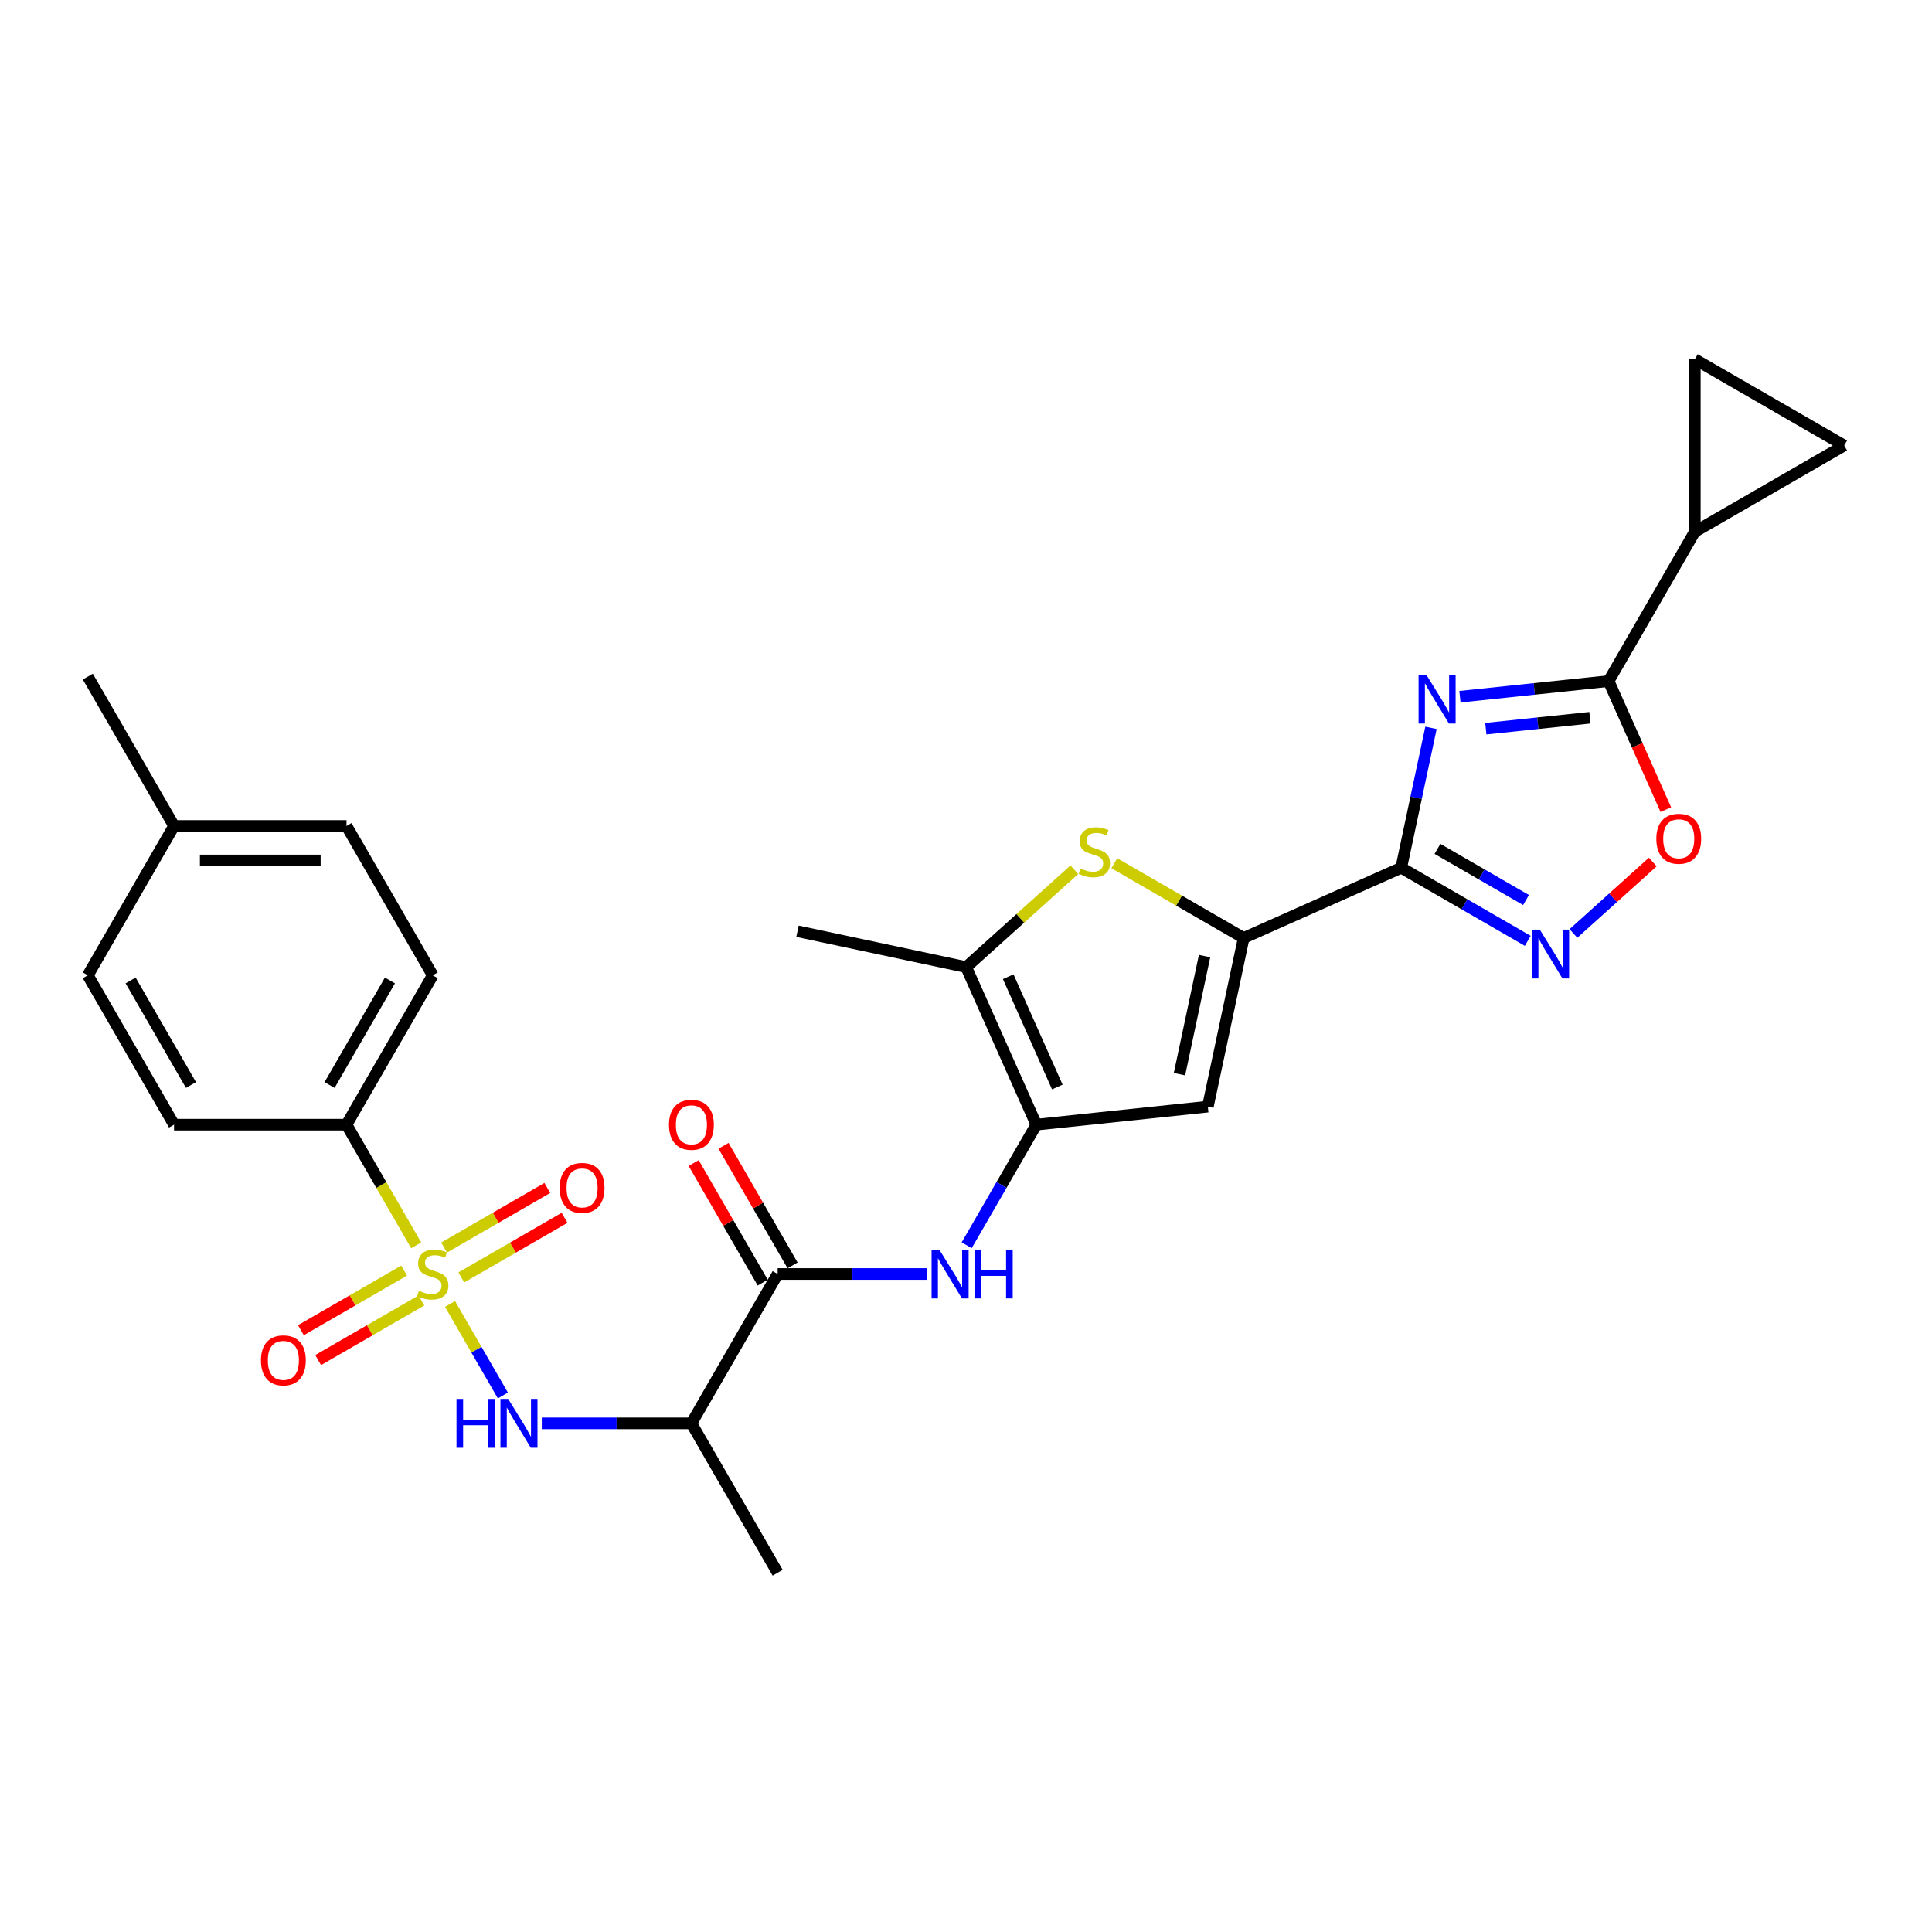 <?xml version='1.0' encoding='iso-8859-1'?>
<svg version='1.1' baseProfile='full'
              xmlns='http://www.w3.org/2000/svg'
                      xmlns:rdkit='http://www.rdkit.org/xml'
                      xmlns:xlink='http://www.w3.org/1999/xlink'
                  xml:space='preserve'
width='1000px' height='1000px' viewBox='0 0 1000 1000'>
<!-- END OF HEADER -->
<rect style='opacity:1.0;fill:#FFFFFF;stroke:none' width='1000' height='1000' x='0' y='0'> </rect>
<path class='bond-8' d='M 232.937,674.941 L 246.611,698.624' style='fill:none;fill-rule:evenodd;stroke:#CCCC00;stroke-width:6px;stroke-linecap:butt;stroke-linejoin:miter;stroke-opacity:1' />
<path class='bond-8' d='M 246.611,698.624 L 260.284,722.308' style='fill:none;fill-rule:evenodd;stroke:#0000FF;stroke-width:6px;stroke-linecap:butt;stroke-linejoin:miter;stroke-opacity:1' />
<path class='bond-15' d='M 215.415,644.592 L 197.382,613.358' style='fill:none;fill-rule:evenodd;stroke:#CCCC00;stroke-width:6px;stroke-linecap:butt;stroke-linejoin:miter;stroke-opacity:1' />
<path class='bond-15' d='M 197.382,613.358 L 179.349,582.123' style='fill:none;fill-rule:evenodd;stroke:#000000;stroke-width:6px;stroke-linecap:butt;stroke-linejoin:miter;stroke-opacity:1' />
<path class='bond-18' d='M 209.18,657.665 L 182.465,673.089' style='fill:none;fill-rule:evenodd;stroke:#CCCC00;stroke-width:6px;stroke-linecap:butt;stroke-linejoin:miter;stroke-opacity:1' />
<path class='bond-18' d='M 182.465,673.089 L 155.75,688.512' style='fill:none;fill-rule:evenodd;stroke:#FF0000;stroke-width:6px;stroke-linecap:butt;stroke-linejoin:miter;stroke-opacity:1' />
<path class='bond-18' d='M 218.107,673.125 L 191.392,688.549' style='fill:none;fill-rule:evenodd;stroke:#CCCC00;stroke-width:6px;stroke-linecap:butt;stroke-linejoin:miter;stroke-opacity:1' />
<path class='bond-18' d='M 191.392,688.549 L 164.677,703.973' style='fill:none;fill-rule:evenodd;stroke:#FF0000;stroke-width:6px;stroke-linecap:butt;stroke-linejoin:miter;stroke-opacity:1' />
<path class='bond-19' d='M 238.78,661.19 L 265.495,645.766' style='fill:none;fill-rule:evenodd;stroke:#CCCC00;stroke-width:6px;stroke-linecap:butt;stroke-linejoin:miter;stroke-opacity:1' />
<path class='bond-19' d='M 265.495,645.766 L 292.21,630.342' style='fill:none;fill-rule:evenodd;stroke:#FF0000;stroke-width:6px;stroke-linecap:butt;stroke-linejoin:miter;stroke-opacity:1' />
<path class='bond-19' d='M 229.854,645.729 L 256.568,630.305' style='fill:none;fill-rule:evenodd;stroke:#CCCC00;stroke-width:6px;stroke-linecap:butt;stroke-linejoin:miter;stroke-opacity:1' />
<path class='bond-19' d='M 256.568,630.305 L 283.283,614.881' style='fill:none;fill-rule:evenodd;stroke:#FF0000;stroke-width:6px;stroke-linecap:butt;stroke-linejoin:miter;stroke-opacity:1' />
<path class='bond-0' d='M 740.676,376.733 L 732.977,412.954' style='fill:none;fill-rule:evenodd;stroke:#0000FF;stroke-width:6px;stroke-linecap:butt;stroke-linejoin:miter;stroke-opacity:1' />
<path class='bond-0' d='M 732.977,412.954 L 725.278,449.174' style='fill:none;fill-rule:evenodd;stroke:#000000;stroke-width:6px;stroke-linecap:butt;stroke-linejoin:miter;stroke-opacity:1' />
<path class='bond-3' d='M 755.655,360.62 L 794.133,356.576' style='fill:none;fill-rule:evenodd;stroke:#0000FF;stroke-width:6px;stroke-linecap:butt;stroke-linejoin:miter;stroke-opacity:1' />
<path class='bond-3' d='M 794.133,356.576 L 832.61,352.532' style='fill:none;fill-rule:evenodd;stroke:#000000;stroke-width:6px;stroke-linecap:butt;stroke-linejoin:miter;stroke-opacity:1' />
<path class='bond-3' d='M 769.064,377.162 L 795.999,374.331' style='fill:none;fill-rule:evenodd;stroke:#0000FF;stroke-width:6px;stroke-linecap:butt;stroke-linejoin:miter;stroke-opacity:1' />
<path class='bond-3' d='M 795.999,374.331 L 822.933,371.5' style='fill:none;fill-rule:evenodd;stroke:#000000;stroke-width:6px;stroke-linecap:butt;stroke-linejoin:miter;stroke-opacity:1' />
<path class='bond-1' d='M 725.278,449.174 L 643.732,485.481' style='fill:none;fill-rule:evenodd;stroke:#000000;stroke-width:6px;stroke-linecap:butt;stroke-linejoin:miter;stroke-opacity:1' />
<path class='bond-5' d='M 725.278,449.174 L 758.02,468.078' style='fill:none;fill-rule:evenodd;stroke:#000000;stroke-width:6px;stroke-linecap:butt;stroke-linejoin:miter;stroke-opacity:1' />
<path class='bond-5' d='M 758.02,468.078 L 790.763,486.982' style='fill:none;fill-rule:evenodd;stroke:#0000FF;stroke-width:6px;stroke-linecap:butt;stroke-linejoin:miter;stroke-opacity:1' />
<path class='bond-5' d='M 744.027,439.385 L 766.947,452.618' style='fill:none;fill-rule:evenodd;stroke:#000000;stroke-width:6px;stroke-linecap:butt;stroke-linejoin:miter;stroke-opacity:1' />
<path class='bond-5' d='M 766.947,452.618 L 789.867,465.85' style='fill:none;fill-rule:evenodd;stroke:#0000FF;stroke-width:6px;stroke-linecap:butt;stroke-linejoin:miter;stroke-opacity:1' />
<path class='bond-2' d='M 643.732,485.481 L 625.173,572.793' style='fill:none;fill-rule:evenodd;stroke:#000000;stroke-width:6px;stroke-linecap:butt;stroke-linejoin:miter;stroke-opacity:1' />
<path class='bond-2' d='M 623.486,494.866 L 610.495,555.984' style='fill:none;fill-rule:evenodd;stroke:#000000;stroke-width:6px;stroke-linecap:butt;stroke-linejoin:miter;stroke-opacity:1' />
<path class='bond-30' d='M 643.732,485.481 L 610.249,466.149' style='fill:none;fill-rule:evenodd;stroke:#000000;stroke-width:6px;stroke-linecap:butt;stroke-linejoin:miter;stroke-opacity:1' />
<path class='bond-30' d='M 610.249,466.149 L 576.765,446.817' style='fill:none;fill-rule:evenodd;stroke:#CCCC00;stroke-width:6px;stroke-linecap:butt;stroke-linejoin:miter;stroke-opacity:1' />
<path class='bond-14' d='M 832.61,352.532 L 877.242,275.228' style='fill:none;fill-rule:evenodd;stroke:#000000;stroke-width:6px;stroke-linecap:butt;stroke-linejoin:miter;stroke-opacity:1' />
<path class='bond-31' d='M 832.61,352.532 L 847.421,385.798' style='fill:none;fill-rule:evenodd;stroke:#000000;stroke-width:6px;stroke-linecap:butt;stroke-linejoin:miter;stroke-opacity:1' />
<path class='bond-31' d='M 847.421,385.798 L 862.232,419.063' style='fill:none;fill-rule:evenodd;stroke:#FF0000;stroke-width:6px;stroke-linecap:butt;stroke-linejoin:miter;stroke-opacity:1' />
<path class='bond-4' d='M 536.4,582.123 L 518.377,613.34' style='fill:none;fill-rule:evenodd;stroke:#000000;stroke-width:6px;stroke-linecap:butt;stroke-linejoin:miter;stroke-opacity:1' />
<path class='bond-4' d='M 518.377,613.34 L 500.354,644.556' style='fill:none;fill-rule:evenodd;stroke:#0000FF;stroke-width:6px;stroke-linecap:butt;stroke-linejoin:miter;stroke-opacity:1' />
<path class='bond-7' d='M 536.4,582.123 L 625.173,572.793' style='fill:none;fill-rule:evenodd;stroke:#000000;stroke-width:6px;stroke-linecap:butt;stroke-linejoin:miter;stroke-opacity:1' />
<path class='bond-9' d='M 536.4,582.123 L 500.093,500.578' style='fill:none;fill-rule:evenodd;stroke:#000000;stroke-width:6px;stroke-linecap:butt;stroke-linejoin:miter;stroke-opacity:1' />
<path class='bond-9' d='M 547.263,562.63 L 521.848,505.548' style='fill:none;fill-rule:evenodd;stroke:#000000;stroke-width:6px;stroke-linecap:butt;stroke-linejoin:miter;stroke-opacity:1' />
<path class='bond-11' d='M 814.4,483.164 L 834.939,464.671' style='fill:none;fill-rule:evenodd;stroke:#0000FF;stroke-width:6px;stroke-linecap:butt;stroke-linejoin:miter;stroke-opacity:1' />
<path class='bond-11' d='M 834.939,464.671 L 855.479,446.177' style='fill:none;fill-rule:evenodd;stroke:#FF0000;stroke-width:6px;stroke-linecap:butt;stroke-linejoin:miter;stroke-opacity:1' />
<path class='bond-6' d='M 556.092,450.157 L 528.092,475.367' style='fill:none;fill-rule:evenodd;stroke:#CCCC00;stroke-width:6px;stroke-linecap:butt;stroke-linejoin:miter;stroke-opacity:1' />
<path class='bond-6' d='M 528.092,475.367 L 500.093,500.578' style='fill:none;fill-rule:evenodd;stroke:#000000;stroke-width:6px;stroke-linecap:butt;stroke-linejoin:miter;stroke-opacity:1' />
<path class='bond-13' d='M 280.43,736.731 L 319.152,736.731' style='fill:none;fill-rule:evenodd;stroke:#0000FF;stroke-width:6px;stroke-linecap:butt;stroke-linejoin:miter;stroke-opacity:1' />
<path class='bond-13' d='M 319.152,736.731 L 357.874,736.731' style='fill:none;fill-rule:evenodd;stroke:#000000;stroke-width:6px;stroke-linecap:butt;stroke-linejoin:miter;stroke-opacity:1' />
<path class='bond-26' d='M 500.093,500.578 L 412.781,482.019' style='fill:none;fill-rule:evenodd;stroke:#000000;stroke-width:6px;stroke-linecap:butt;stroke-linejoin:miter;stroke-opacity:1' />
<path class='bond-10' d='M 402.506,659.427 L 357.874,736.731' style='fill:none;fill-rule:evenodd;stroke:#000000;stroke-width:6px;stroke-linecap:butt;stroke-linejoin:miter;stroke-opacity:1' />
<path class='bond-12' d='M 402.506,659.427 L 441.228,659.427' style='fill:none;fill-rule:evenodd;stroke:#000000;stroke-width:6px;stroke-linecap:butt;stroke-linejoin:miter;stroke-opacity:1' />
<path class='bond-12' d='M 441.228,659.427 L 479.95,659.427' style='fill:none;fill-rule:evenodd;stroke:#0000FF;stroke-width:6px;stroke-linecap:butt;stroke-linejoin:miter;stroke-opacity:1' />
<path class='bond-20' d='M 410.236,654.964 L 392.368,624.016' style='fill:none;fill-rule:evenodd;stroke:#000000;stroke-width:6px;stroke-linecap:butt;stroke-linejoin:miter;stroke-opacity:1' />
<path class='bond-20' d='M 392.368,624.016 L 374.5,593.067' style='fill:none;fill-rule:evenodd;stroke:#FF0000;stroke-width:6px;stroke-linecap:butt;stroke-linejoin:miter;stroke-opacity:1' />
<path class='bond-20' d='M 394.775,663.89 L 376.907,632.942' style='fill:none;fill-rule:evenodd;stroke:#000000;stroke-width:6px;stroke-linecap:butt;stroke-linejoin:miter;stroke-opacity:1' />
<path class='bond-20' d='M 376.907,632.942 L 359.039,601.993' style='fill:none;fill-rule:evenodd;stroke:#FF0000;stroke-width:6px;stroke-linecap:butt;stroke-linejoin:miter;stroke-opacity:1' />
<path class='bond-27' d='M 357.874,736.731 L 402.506,814.035' style='fill:none;fill-rule:evenodd;stroke:#000000;stroke-width:6px;stroke-linecap:butt;stroke-linejoin:miter;stroke-opacity:1' />
<path class='bond-16' d='M 877.242,275.228 L 877.242,185.965' style='fill:none;fill-rule:evenodd;stroke:#000000;stroke-width:6px;stroke-linecap:butt;stroke-linejoin:miter;stroke-opacity:1' />
<path class='bond-17' d='M 877.242,275.228 L 954.545,230.597' style='fill:none;fill-rule:evenodd;stroke:#000000;stroke-width:6px;stroke-linecap:butt;stroke-linejoin:miter;stroke-opacity:1' />
<path class='bond-21' d='M 179.349,582.123 L 223.98,504.82' style='fill:none;fill-rule:evenodd;stroke:#000000;stroke-width:6px;stroke-linecap:butt;stroke-linejoin:miter;stroke-opacity:1' />
<path class='bond-21' d='M 170.583,561.602 L 201.825,507.489' style='fill:none;fill-rule:evenodd;stroke:#000000;stroke-width:6px;stroke-linecap:butt;stroke-linejoin:miter;stroke-opacity:1' />
<path class='bond-22' d='M 179.349,582.123 L 90.086,582.123' style='fill:none;fill-rule:evenodd;stroke:#000000;stroke-width:6px;stroke-linecap:butt;stroke-linejoin:miter;stroke-opacity:1' />
<path class='bond-32' d='M 877.242,185.965 L 954.545,230.597' style='fill:none;fill-rule:evenodd;stroke:#000000;stroke-width:6px;stroke-linecap:butt;stroke-linejoin:miter;stroke-opacity:1' />
<path class='bond-23' d='M 223.98,504.82 L 179.349,427.516' style='fill:none;fill-rule:evenodd;stroke:#000000;stroke-width:6px;stroke-linecap:butt;stroke-linejoin:miter;stroke-opacity:1' />
<path class='bond-24' d='M 90.086,582.123 L 45.455,504.82' style='fill:none;fill-rule:evenodd;stroke:#000000;stroke-width:6px;stroke-linecap:butt;stroke-linejoin:miter;stroke-opacity:1' />
<path class='bond-24' d='M 98.852,561.602 L 67.61,507.489' style='fill:none;fill-rule:evenodd;stroke:#000000;stroke-width:6px;stroke-linecap:butt;stroke-linejoin:miter;stroke-opacity:1' />
<path class='bond-29' d='M 179.349,427.516 L 90.086,427.516' style='fill:none;fill-rule:evenodd;stroke:#000000;stroke-width:6px;stroke-linecap:butt;stroke-linejoin:miter;stroke-opacity:1' />
<path class='bond-29' d='M 165.959,445.368 L 103.475,445.368' style='fill:none;fill-rule:evenodd;stroke:#000000;stroke-width:6px;stroke-linecap:butt;stroke-linejoin:miter;stroke-opacity:1' />
<path class='bond-25' d='M 45.455,504.82 L 90.086,427.516' style='fill:none;fill-rule:evenodd;stroke:#000000;stroke-width:6px;stroke-linecap:butt;stroke-linejoin:miter;stroke-opacity:1' />
<path class='bond-28' d='M 90.086,427.516 L 45.455,350.212' style='fill:none;fill-rule:evenodd;stroke:#000000;stroke-width:6px;stroke-linecap:butt;stroke-linejoin:miter;stroke-opacity:1' />
<path  class='atom-0' d='M 216.839 668.104
Q 217.125 668.211, 218.303 668.711
Q 219.481 669.21, 220.767 669.532
Q 222.088 669.817, 223.373 669.817
Q 225.765 669.817, 227.158 668.675
Q 228.55 667.497, 228.55 665.461
Q 228.55 664.069, 227.836 663.212
Q 227.158 662.355, 226.087 661.891
Q 225.015 661.427, 223.23 660.891
Q 220.981 660.213, 219.624 659.57
Q 218.303 658.927, 217.339 657.571
Q 216.411 656.214, 216.411 653.929
Q 216.411 650.751, 218.553 648.787
Q 220.731 646.823, 225.015 646.823
Q 227.943 646.823, 231.264 648.216
L 230.443 650.965
Q 227.408 649.715, 225.123 649.715
Q 222.659 649.715, 221.302 650.751
Q 219.945 651.751, 219.981 653.5
Q 219.981 654.857, 220.659 655.678
Q 221.374 656.499, 222.373 656.964
Q 223.409 657.428, 225.123 657.963
Q 227.408 658.677, 228.765 659.392
Q 230.121 660.106, 231.085 661.57
Q 232.085 662.998, 232.085 665.461
Q 232.085 668.96, 229.729 670.853
Q 227.408 672.71, 223.516 672.71
Q 221.266 672.71, 219.553 672.21
Q 217.874 671.745, 215.875 670.924
L 216.839 668.104
' fill='#CCCC00'/>
<path  class='atom-1' d='M 738.249 349.223
L 746.532 362.612
Q 747.353 363.933, 748.675 366.325
Q 749.996 368.718, 750.067 368.86
L 750.067 349.223
L 753.423 349.223
L 753.423 374.502
L 749.96 374.502
L 741.069 359.863
Q 740.034 358.149, 738.927 356.185
Q 737.856 354.221, 737.535 353.614
L 737.535 374.502
L 734.25 374.502
L 734.25 349.223
L 738.249 349.223
' fill='#0000FF'/>
<path  class='atom-6' d='M 796.994 481.166
L 805.277 494.556
Q 806.099 495.877, 807.42 498.269
Q 808.741 500.661, 808.812 500.804
L 808.812 481.166
L 812.168 481.166
L 812.168 506.445
L 808.705 506.445
L 799.814 491.806
Q 798.779 490.092, 797.672 488.129
Q 796.601 486.165, 796.28 485.558
L 796.28 506.445
L 792.995 506.445
L 792.995 481.166
L 796.994 481.166
' fill='#0000FF'/>
<path  class='atom-7' d='M 559.287 449.526
Q 559.573 449.633, 560.751 450.133
Q 561.93 450.633, 563.215 450.954
Q 564.536 451.24, 565.821 451.24
Q 568.214 451.24, 569.606 450.097
Q 570.999 448.919, 570.999 446.884
Q 570.999 445.491, 570.285 444.634
Q 569.606 443.777, 568.535 443.313
Q 567.464 442.849, 565.679 442.313
Q 563.429 441.635, 562.072 440.992
Q 560.751 440.35, 559.787 438.993
Q 558.859 437.636, 558.859 435.351
Q 558.859 432.173, 561.001 430.209
Q 563.179 428.246, 567.464 428.246
Q 570.392 428.246, 573.712 429.638
L 572.891 432.387
Q 569.856 431.138, 567.571 431.138
Q 565.107 431.138, 563.75 432.173
Q 562.394 433.173, 562.429 434.922
Q 562.429 436.279, 563.108 437.1
Q 563.822 437.922, 564.822 438.386
Q 565.857 438.85, 567.571 439.385
Q 569.856 440.1, 571.213 440.814
Q 572.57 441.528, 573.534 442.992
Q 574.533 444.42, 574.533 446.884
Q 574.533 450.383, 572.177 452.275
Q 569.856 454.132, 565.964 454.132
Q 563.715 454.132, 562.001 453.632
Q 560.323 453.168, 558.323 452.346
L 559.287 449.526
' fill='#CCCC00'/>
<path  class='atom-9' d='M 236.28 724.091
L 239.708 724.091
L 239.708 734.839
L 252.633 734.839
L 252.633 724.091
L 256.061 724.091
L 256.061 749.371
L 252.633 749.371
L 252.633 737.695
L 239.708 737.695
L 239.708 749.371
L 236.28 749.371
L 236.28 724.091
' fill='#0000FF'/>
<path  class='atom-9' d='M 263.024 724.091
L 271.307 737.481
Q 272.128 738.802, 273.449 741.194
Q 274.771 743.586, 274.842 743.729
L 274.842 724.091
L 278.198 724.091
L 278.198 749.371
L 274.735 749.371
L 265.844 734.732
Q 264.809 733.018, 263.702 731.054
Q 262.631 729.09, 262.309 728.483
L 262.309 749.371
L 259.025 749.371
L 259.025 724.091
L 263.024 724.091
' fill='#0000FF'/>
<path  class='atom-12' d='M 857.313 434.149
Q 857.313 428.079, 860.312 424.687
Q 863.311 421.295, 868.917 421.295
Q 874.522 421.295, 877.522 424.687
Q 880.521 428.079, 880.521 434.149
Q 880.521 440.29, 877.486 443.789
Q 874.451 447.252, 868.917 447.252
Q 863.347 447.252, 860.312 443.789
Q 857.313 440.326, 857.313 434.149
M 868.917 444.396
Q 872.773 444.396, 874.844 441.825
Q 876.95 439.219, 876.95 434.149
Q 876.95 429.186, 874.844 426.686
Q 872.773 424.151, 868.917 424.151
Q 865.061 424.151, 862.954 426.651
Q 860.883 429.15, 860.883 434.149
Q 860.883 439.255, 862.954 441.825
Q 865.061 444.396, 868.917 444.396
' fill='#FF0000'/>
<path  class='atom-13' d='M 486.18 646.788
L 494.464 660.177
Q 495.285 661.498, 496.606 663.89
Q 497.927 666.283, 497.999 666.425
L 497.999 646.788
L 501.355 646.788
L 501.355 672.067
L 497.892 672.067
L 489.001 657.428
Q 487.966 655.714, 486.859 653.75
Q 485.788 651.786, 485.466 651.179
L 485.466 672.067
L 482.181 672.067
L 482.181 646.788
L 486.18 646.788
' fill='#0000FF'/>
<path  class='atom-13' d='M 504.39 646.788
L 507.818 646.788
L 507.818 657.535
L 520.743 657.535
L 520.743 646.788
L 524.171 646.788
L 524.171 672.067
L 520.743 672.067
L 520.743 660.391
L 507.818 660.391
L 507.818 672.067
L 504.39 672.067
L 504.39 646.788
' fill='#0000FF'/>
<path  class='atom-19' d='M 135.072 704.13
Q 135.072 698.06, 138.071 694.668
Q 141.071 691.276, 146.676 691.276
Q 152.282 691.276, 155.281 694.668
Q 158.28 698.06, 158.28 704.13
Q 158.28 710.271, 155.245 713.77
Q 152.211 717.234, 146.676 717.234
Q 141.106 717.234, 138.071 713.77
Q 135.072 710.307, 135.072 704.13
M 146.676 714.377
Q 150.532 714.377, 152.603 711.807
Q 154.71 709.2, 154.71 704.13
Q 154.71 699.167, 152.603 696.668
Q 150.532 694.133, 146.676 694.133
Q 142.82 694.133, 140.713 696.632
Q 138.643 699.131, 138.643 704.13
Q 138.643 709.236, 140.713 711.807
Q 142.82 714.377, 146.676 714.377
' fill='#FF0000'/>
<path  class='atom-20' d='M 289.68 614.867
Q 289.68 608.797, 292.679 605.405
Q 295.678 602.013, 301.284 602.013
Q 306.89 602.013, 309.889 605.405
Q 312.888 608.797, 312.888 614.867
Q 312.888 621.009, 309.853 624.508
Q 306.818 627.971, 301.284 627.971
Q 295.714 627.971, 292.679 624.508
Q 289.68 621.044, 289.68 614.867
M 301.284 625.115
Q 305.14 625.115, 307.211 622.544
Q 309.317 619.937, 309.317 614.867
Q 309.317 609.904, 307.211 607.405
Q 305.14 604.87, 301.284 604.87
Q 297.428 604.87, 295.321 607.369
Q 293.25 609.869, 293.25 614.867
Q 293.25 619.973, 295.321 622.544
Q 297.428 625.115, 301.284 625.115
' fill='#FF0000'/>
<path  class='atom-21' d='M 346.27 582.195
Q 346.27 576.125, 349.269 572.733
Q 352.268 569.341, 357.874 569.341
Q 363.48 569.341, 366.479 572.733
Q 369.478 576.125, 369.478 582.195
Q 369.478 588.336, 366.443 591.835
Q 363.408 595.299, 357.874 595.299
Q 352.304 595.299, 349.269 591.835
Q 346.27 588.372, 346.27 582.195
M 357.874 592.442
Q 361.73 592.442, 363.801 589.871
Q 365.908 587.265, 365.908 582.195
Q 365.908 577.232, 363.801 574.732
Q 361.73 572.197, 357.874 572.197
Q 354.018 572.197, 351.911 574.697
Q 349.841 577.196, 349.841 582.195
Q 349.841 587.301, 351.911 589.871
Q 354.018 592.442, 357.874 592.442
' fill='#FF0000'/>
</svg>
